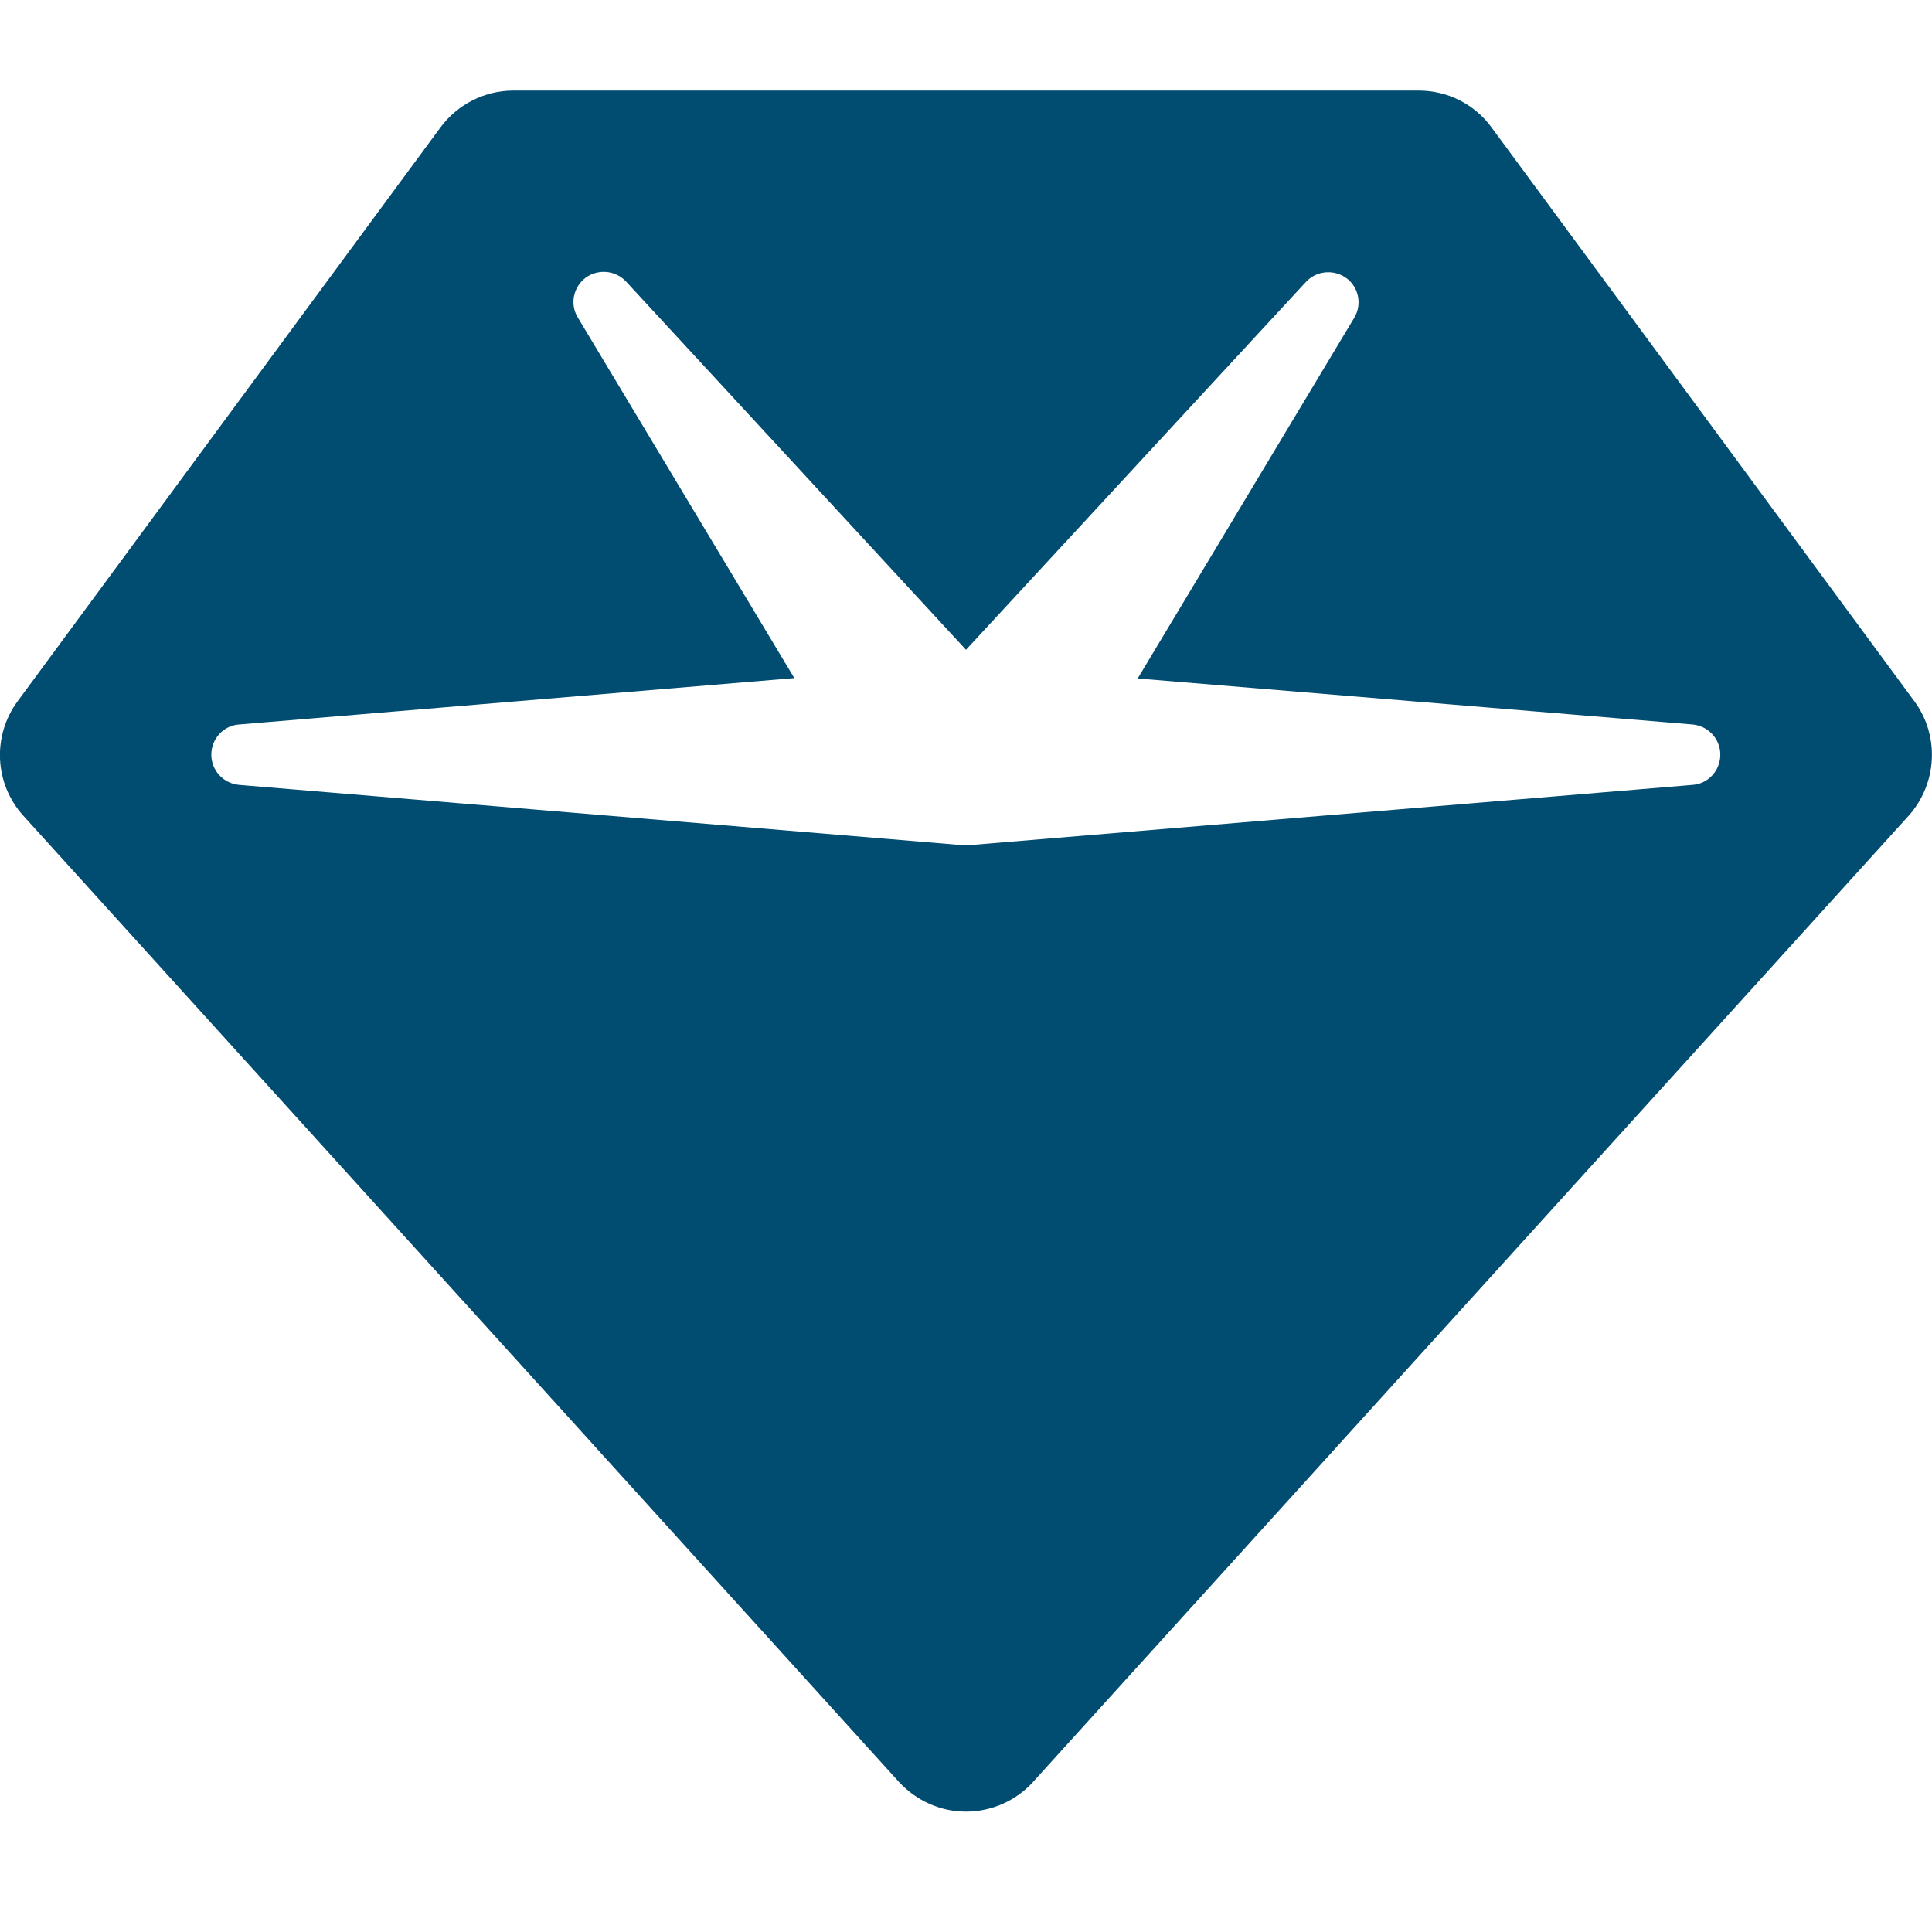 <svg xmlns="http://www.w3.org/2000/svg" viewBox="0 0 512 512"><!--!Font Awesome Free 6.6.0 by @fontawesome - https://fontawesome.com License - https://fontawesome.com/license/free Copyright 2024 Fonticons, Inc.--><path fill="#014c71" d="M116.7 33.8c4.5-6.1 11.7-9.8 19.3-9.8l240 0c7.6 0 14.8 3.6 19.3 9.8l112 152c6.8 9.2 6.1 21.9-1.5 30.4l-232 256c-4.5 5-11 7.9-17.8 7.9s-13.2-2.9-17.8-7.9l-232-256c-7.7-8.5-8.3-21.2-1.5-30.4l112-152zm38.5 39.8c-3.3 2.5-4.2 7-2.1 10.5l57.4 95.6L63.3 192c-4.1 .3-7.3 3.8-7.3 8s3.2 7.6 7.3 8l192 16c.4 0 .9 0 1.3 0l192-16c4.1-.3 7.3-3.8 7.3-8s-3.2-7.6-7.3-8L301.5 179.8l57.4-95.6c2.1-3.5 1.2-8.1-2.1-10.5s-7.9-2-10.7 1L256 172.2 165.9 74.6c-2.8-3-7.4-3.4-10.7-1z"/></svg>
